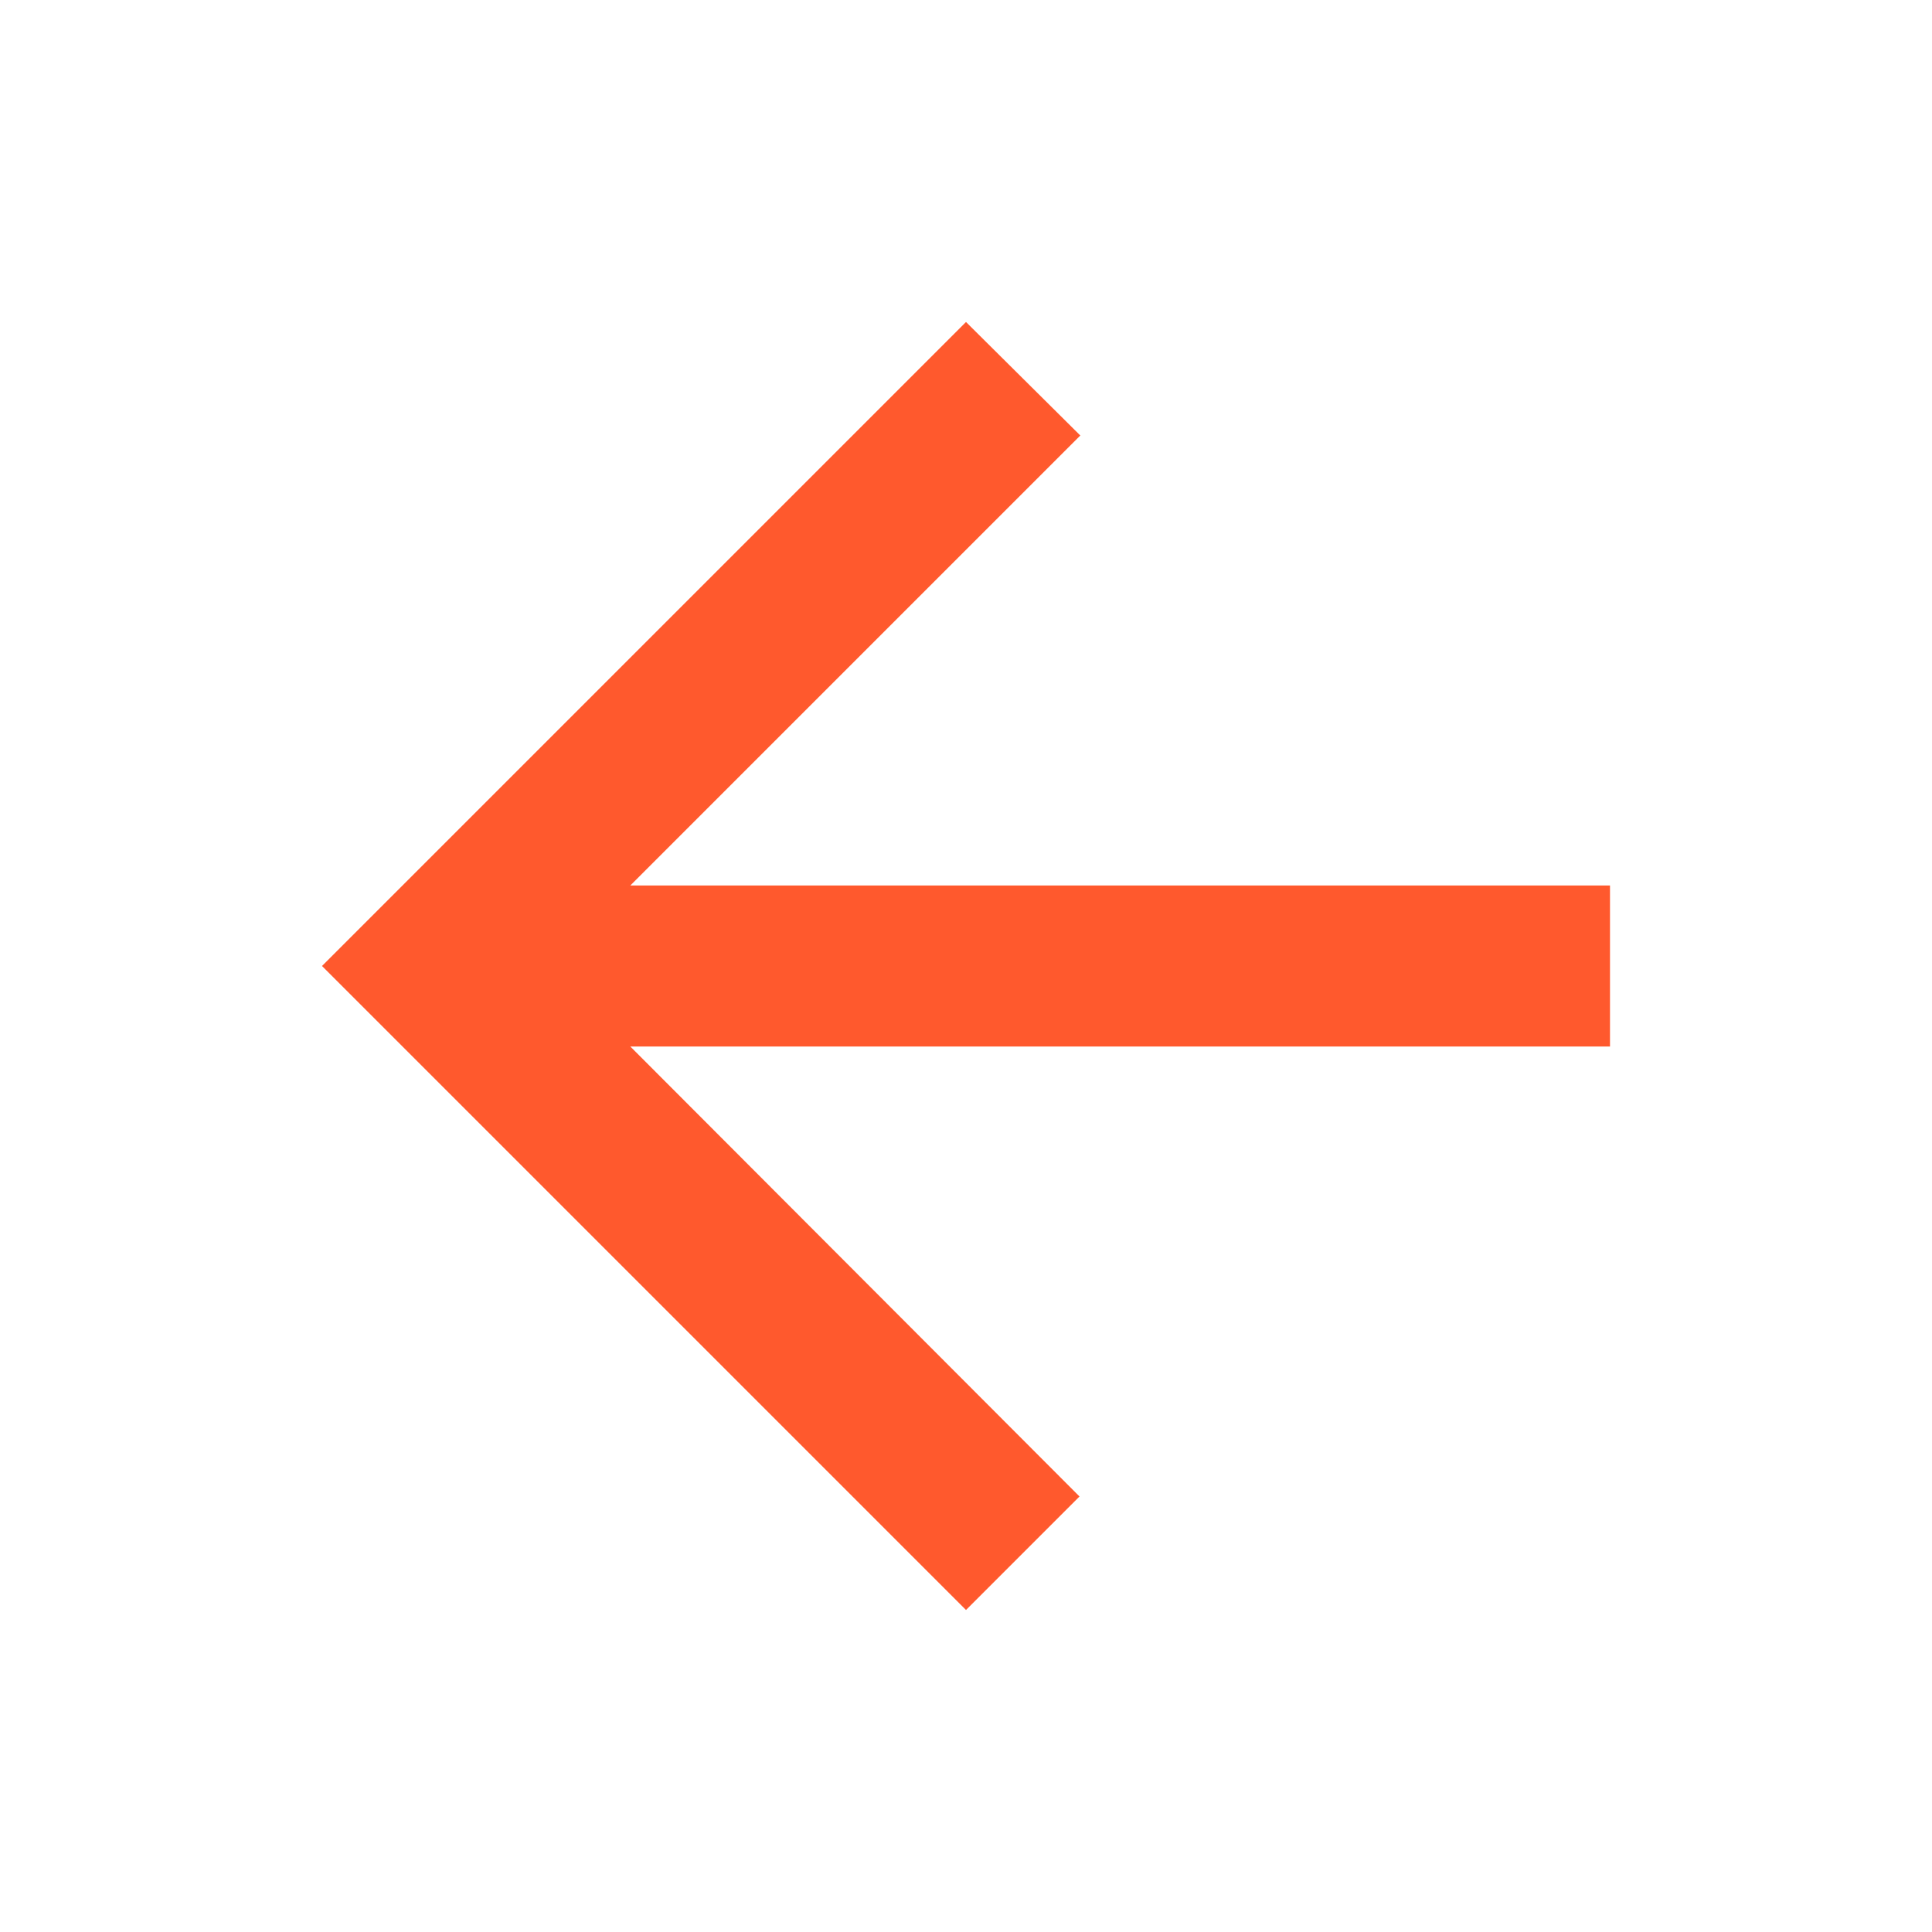 <svg width="24" height="24" viewBox="0 0 24 24" fill="none" xmlns="http://www.w3.org/2000/svg">
    <g clip-path="url(#clip0_1241_585)">
        <path d="M20 11H7.83L13.42 5.41L12 4L4 12L12 20L13.41 18.59L7.83 13H20V11Z" fill="#FF592D"/>
    </g>
    <defs>
        <clipPath id="clip0_1241_585">
            <rect width="24" height="24" fill="white"/>
        </clipPath>
    </defs>
</svg>